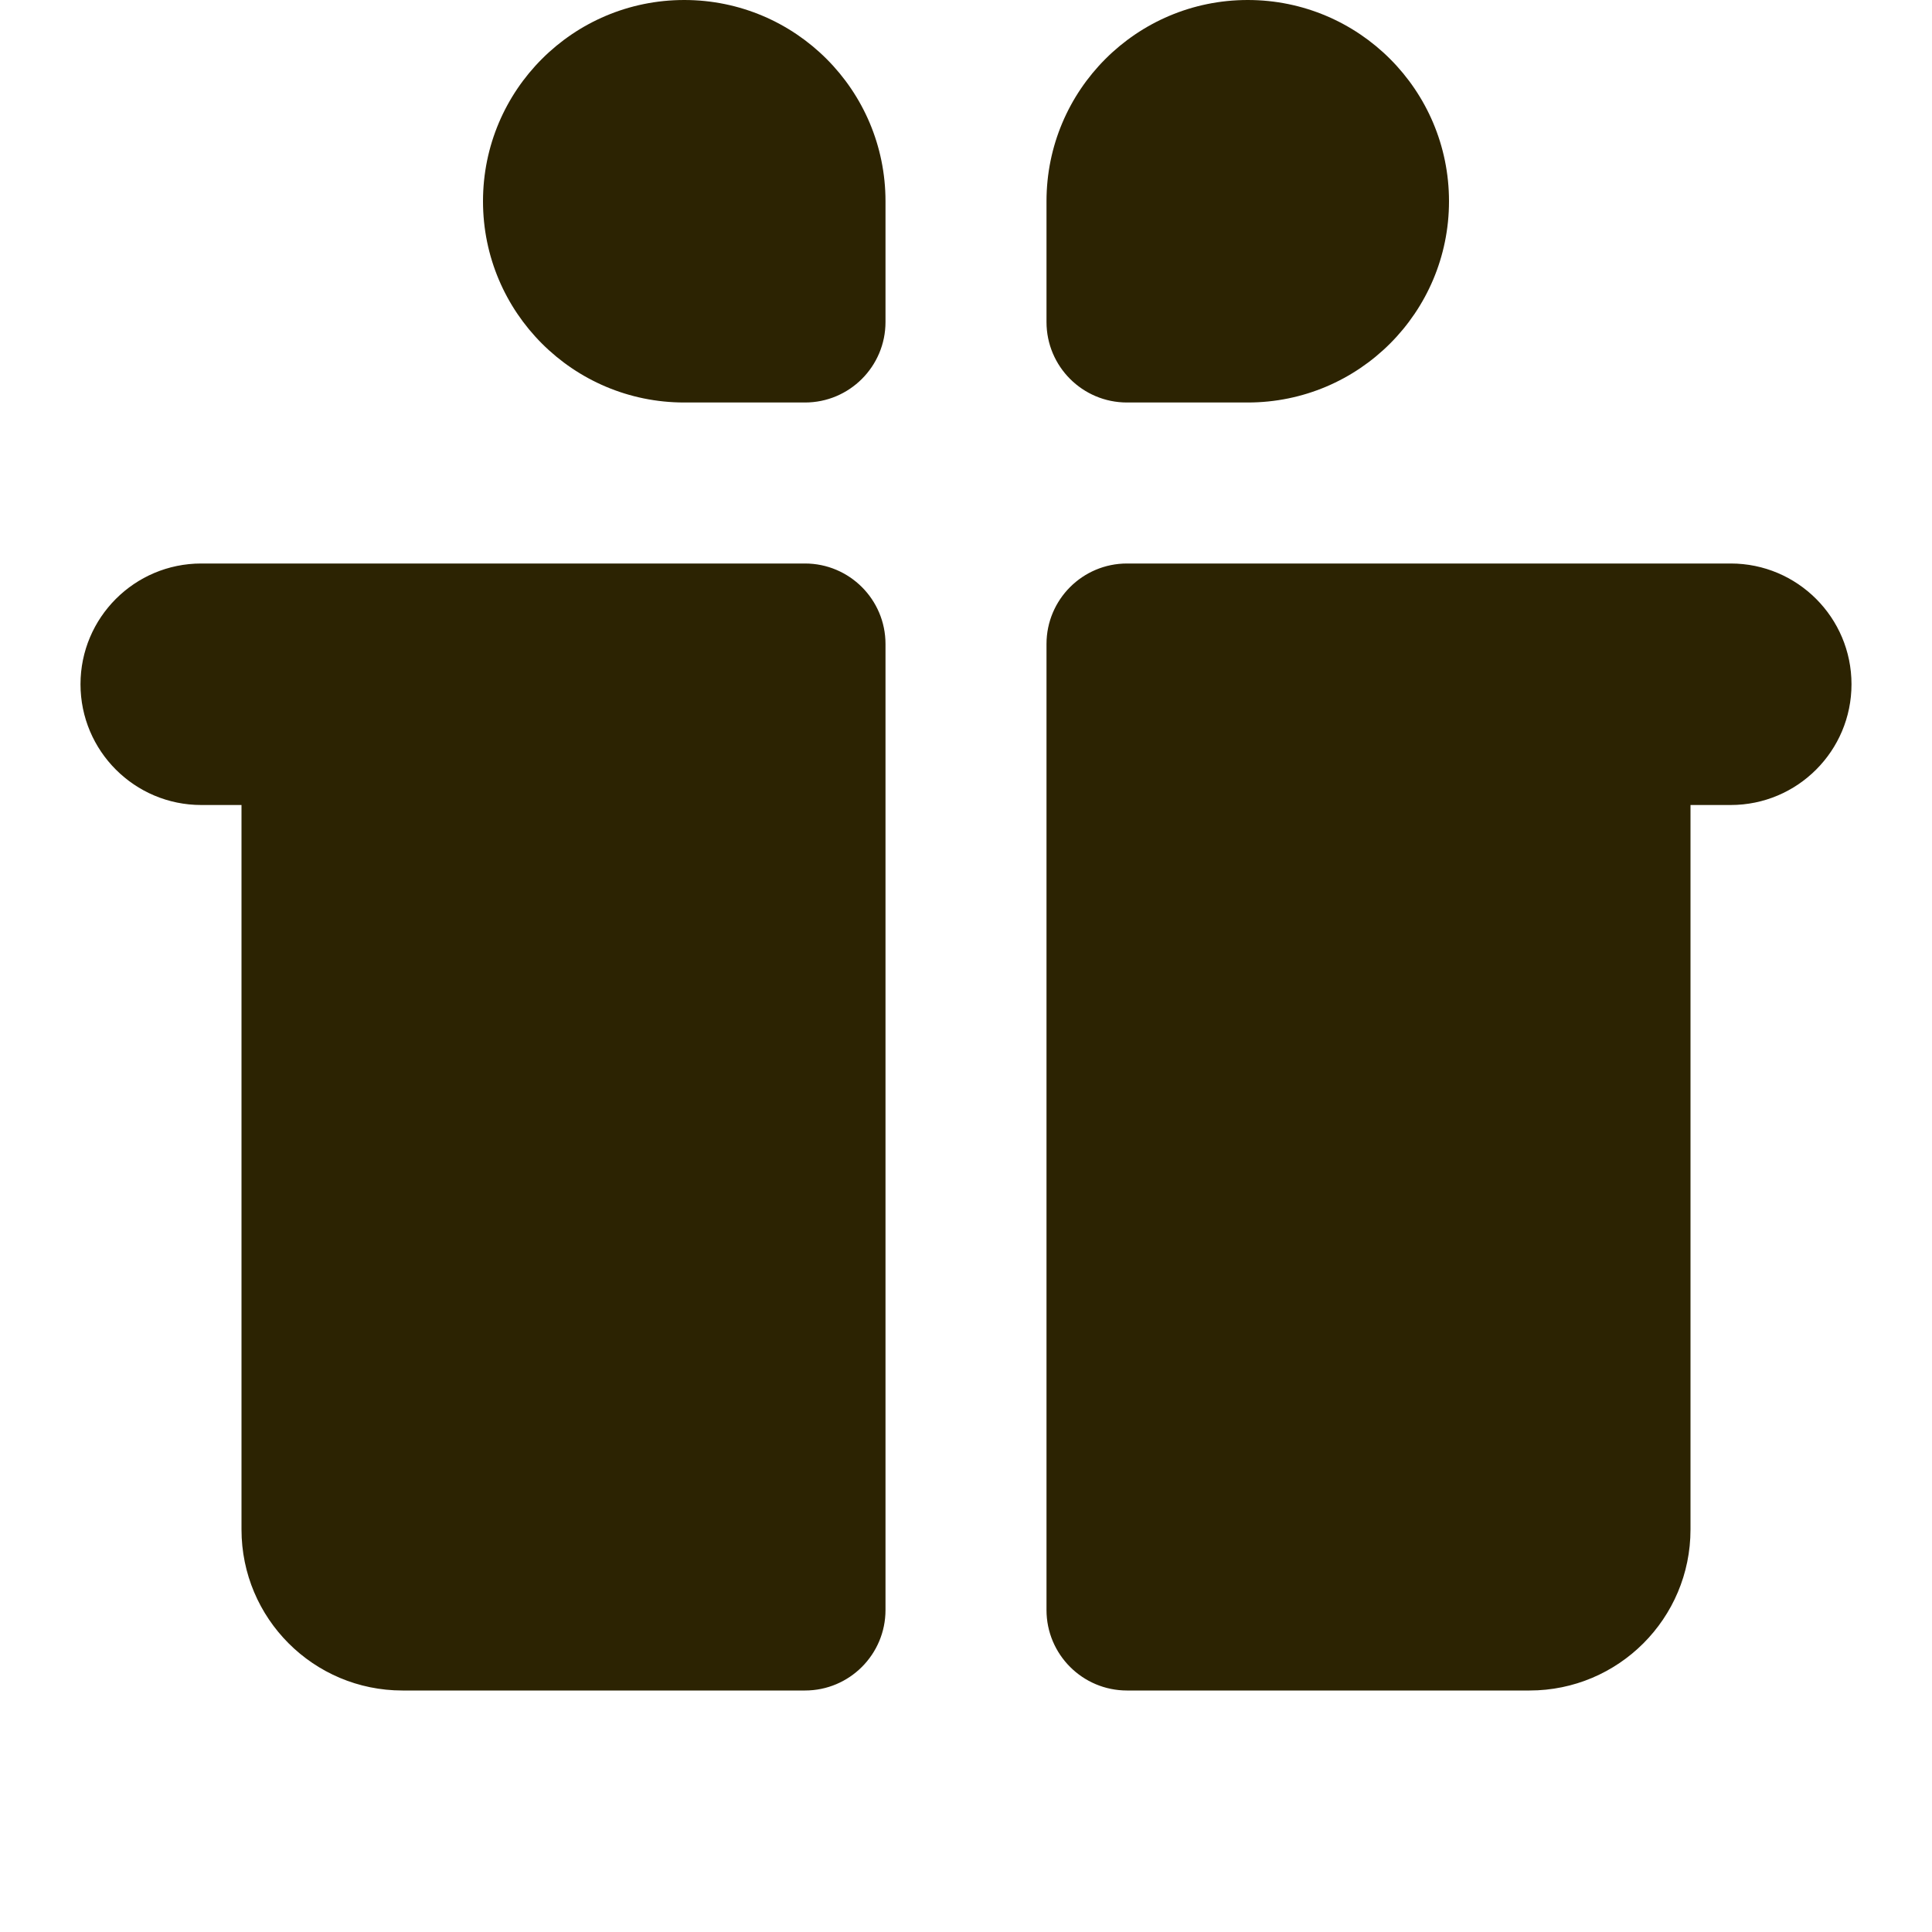 <?xml version="1.0" encoding="utf-8"?>
<svg xmlns="http://www.w3.org/2000/svg" width="24" height="24" viewBox="0 0 24 24" fill="none">
<path d="M11 2.5V4C11 4.552 10.552 5 10 5H8.5C7.119 5 6 3.881 6 2.5C6 1.119 7.119 0 8.5 0C9.881 0 11 1.119 11 2.5Z" fill="#2C2302"/>
<path d="M15.5 5H14C13.447 5 13 4.552 13 4V2.5C13 1.119 14.119 0 15.5 0C16.881 0 18 1.119 18 2.5C18 3.881 16.881 5 15.5 5Z" fill="#2C2302"/>
<path d="M10 21C10.552 21 11 20.552 11 20V8C11 7.448 10.552 7 10 7H2.5C1.672 7 1 7.672 1 8.5C1 9.328 1.672 10 2.5 10H3L3 19C3 20.105 3.895 21 5 21H10Z" fill="#2C2302"/>
<path d="M21 10V19C21 20.105 20.105 21 19 21H14C13.448 21 13 20.552 13 20V8C13 7.448 13.448 7 14 7H21.5C22.328 7 23 7.672 23 8.5C23 9.328 22.328 10 21.5 10H21Z" fill="#2C2302"/>
</svg>